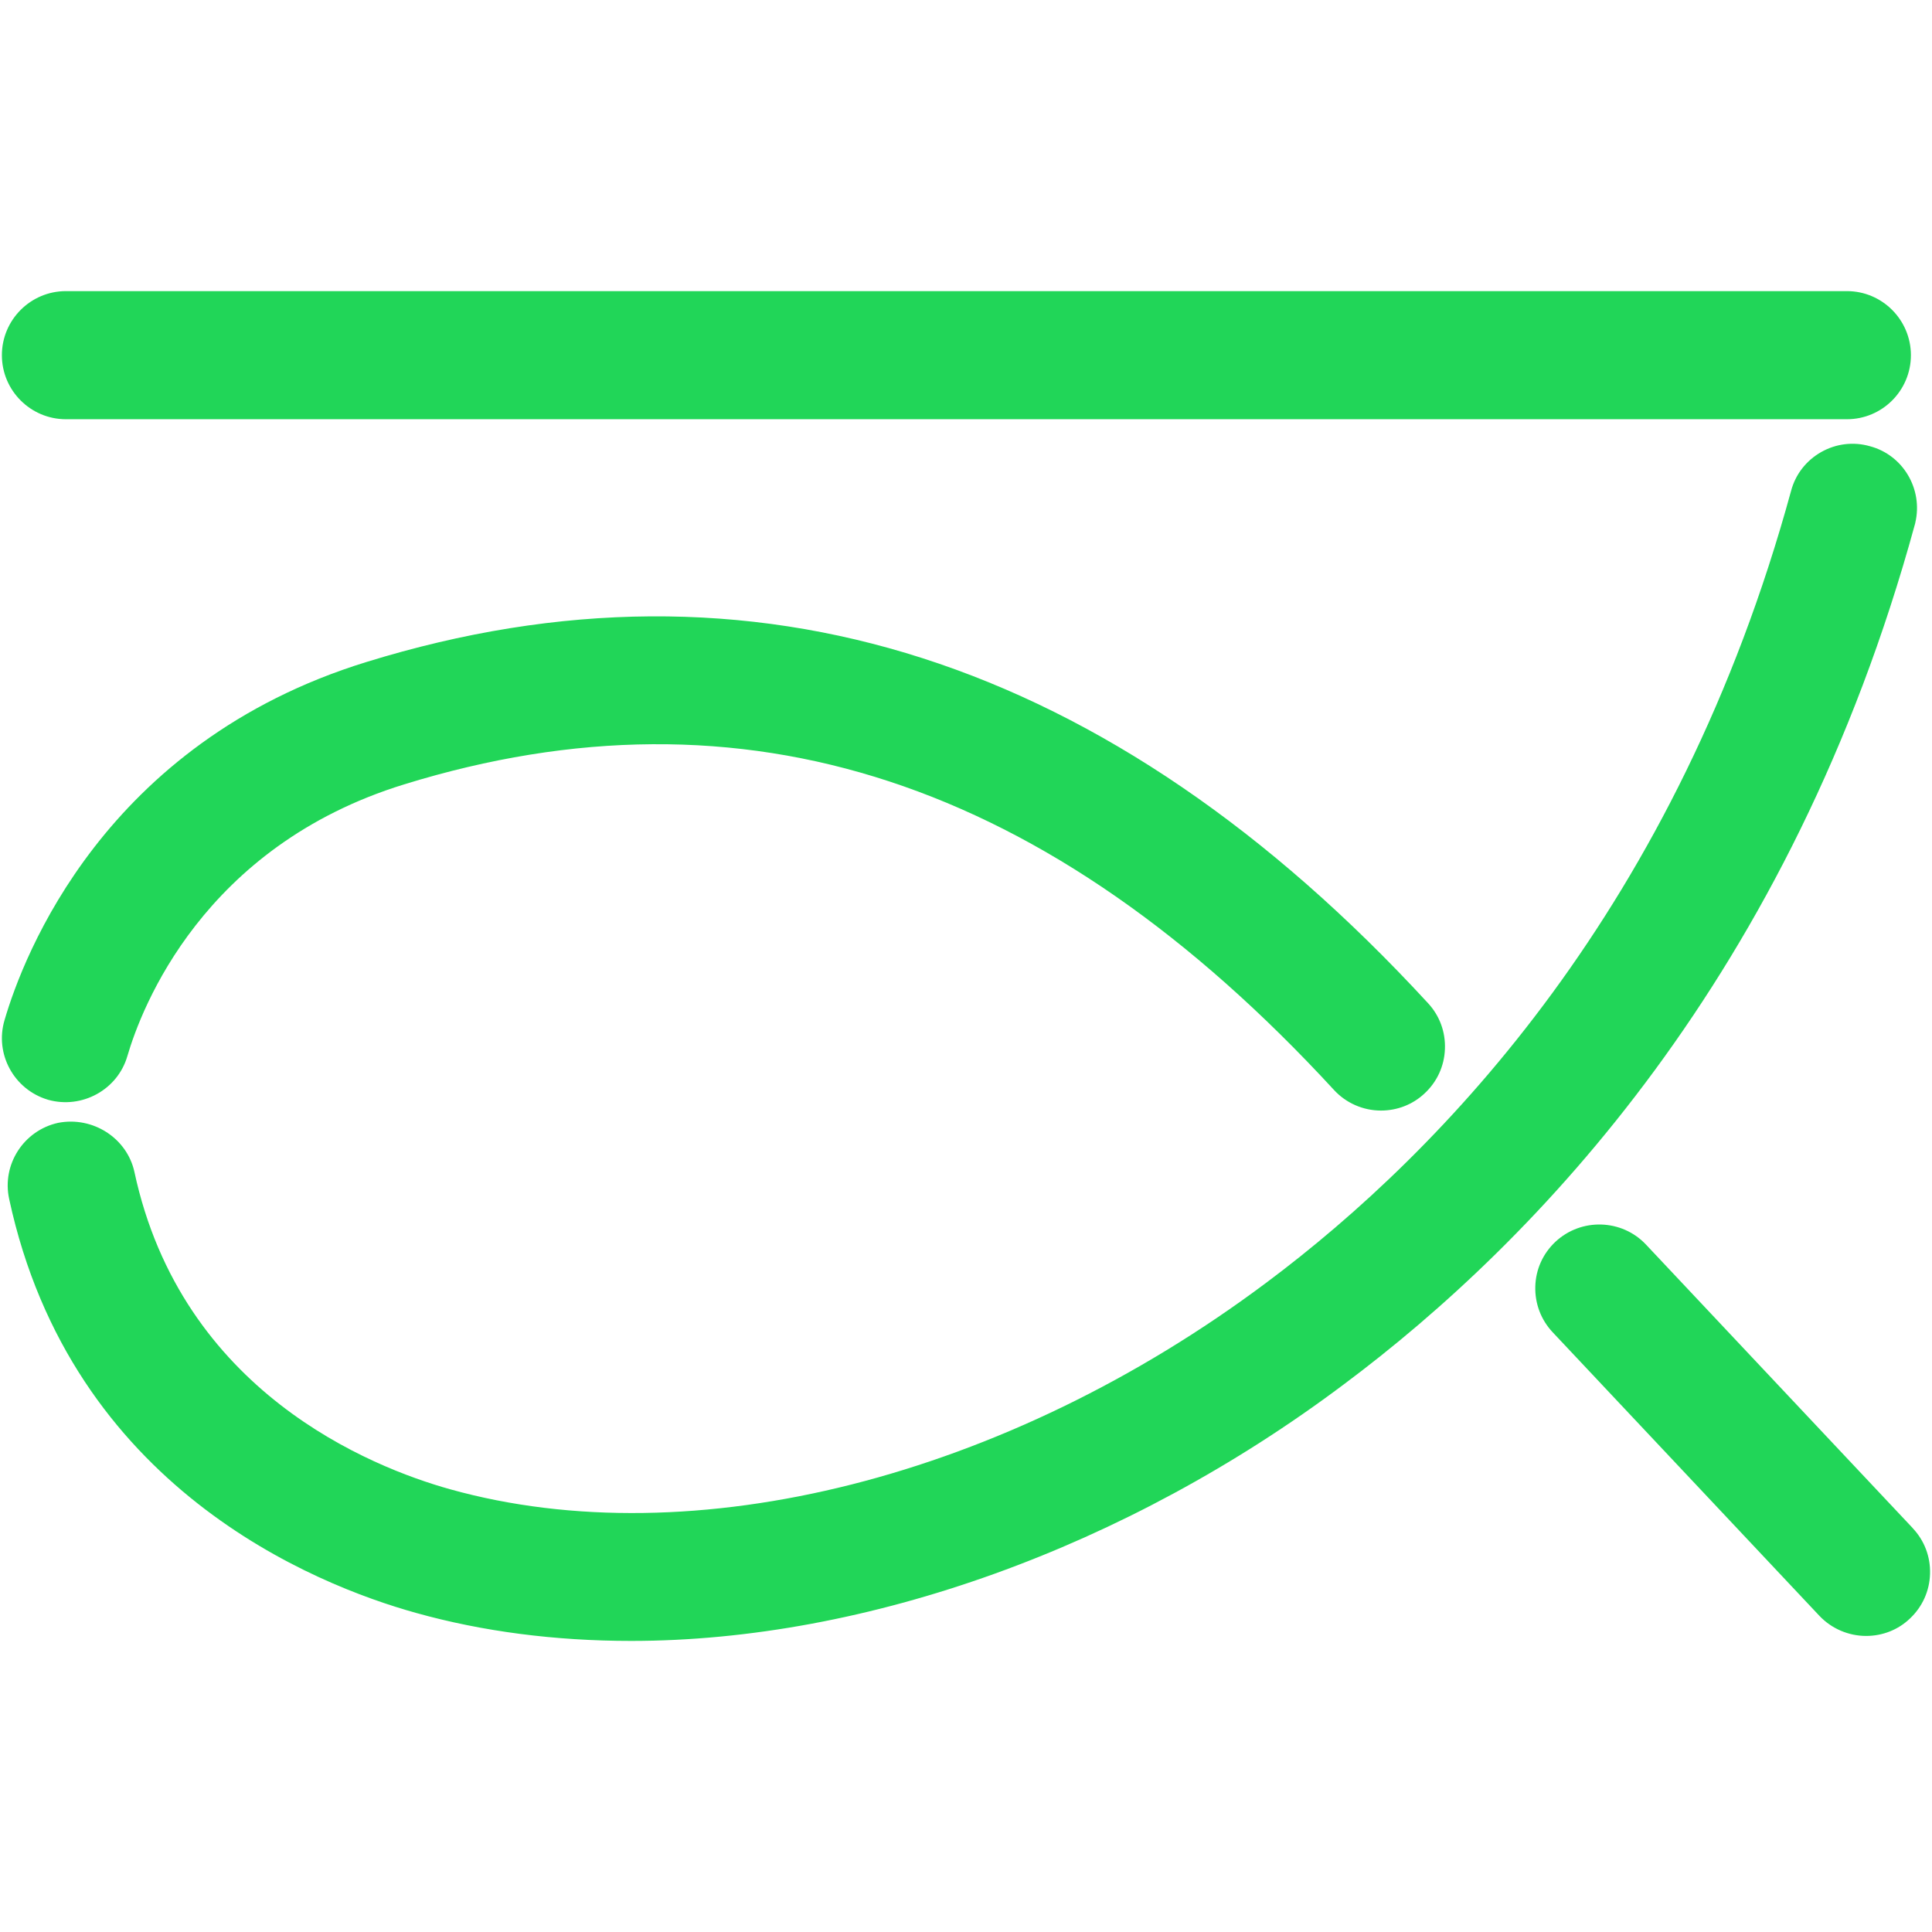 <?xml version="1.0" encoding="UTF-8"?>
<svg id="Layer_1" data-name="Layer 1" xmlns="http://www.w3.org/2000/svg" version="1.1" viewBox="0 0 512 512">
  <defs>
    <style>
      .cls-1 {
        fill: #21d658;
        stroke-width: 0px;
      }
    </style>
  </defs>
  <path class="cls-1" d="M.5,94.13c0-9.36,7.61-16.98,16.97-16.98h471.99c9.34,0,16.95,7.62,16.95,16.98s-7.6,16.97-16.95,16.97H17.47c-9.36,0-16.97-7.61-16.97-16.97ZM507.57,138.59v-.06c2.1-8.9-3.22-17.93-12-20.27-4.35-1.25-8.94-.71-12.92,1.53-3.99,2.26-6.83,5.92-7.99,10.28-30.09,110.03-92.2,174.83-139.01,209.81-69.12,51.74-152.03,72.73-216.37,54.79-21-5.88-71.19-25.84-83.67-84.15-1.99-8.95-11.04-14.75-20.22-12.95-9.14,2.02-14.95,11.08-12.96,20.18,16.47,76.5,80.88,102.19,107.79,109.68,17.62,4.93,36.81,7.43,57.05,7.43,62.43,0,131.23-24.75,188.74-67.9,51.03-38.05,118.73-108.48,151.43-227.9l.13-.47ZM12.65,291.42l.12.04c8.98,2.5,18.4-2.68,20.98-11.57,3.72-12.74,20.02-55.58,73.34-72.02,90.04-27.79,170.65-1.31,246.42,80.97,3.19,3.48,7.73,5.47,12.46,5.47,4.3,0,8.39-1.59,11.48-4.47,3.37-3.09,5.31-7.3,5.47-11.84.18-4.53-1.41-8.84-4.48-12.15-84.36-91.61-179.02-122.03-281.34-90.41C27.58,196.85,6.12,253.49,1.21,270.32c-2.67,8.94,2.46,18.4,11.44,21.1ZM506.89,404.96l-70.71-75.16c-6.4-6.77-17.16-7.09-23.98-.71-3.31,3.11-5.21,7.32-5.33,11.84-.13,4.53,1.51,8.85,4.62,12.15l70.68,75.14c3.2,3.38,7.71,5.32,12.37,5.32,4.38,0,8.51-1.64,11.6-4.6,3.31-3.11,5.21-7.32,5.34-11.85.14-4.54-1.5-8.85-4.61-12.13Z"/>
</svg>